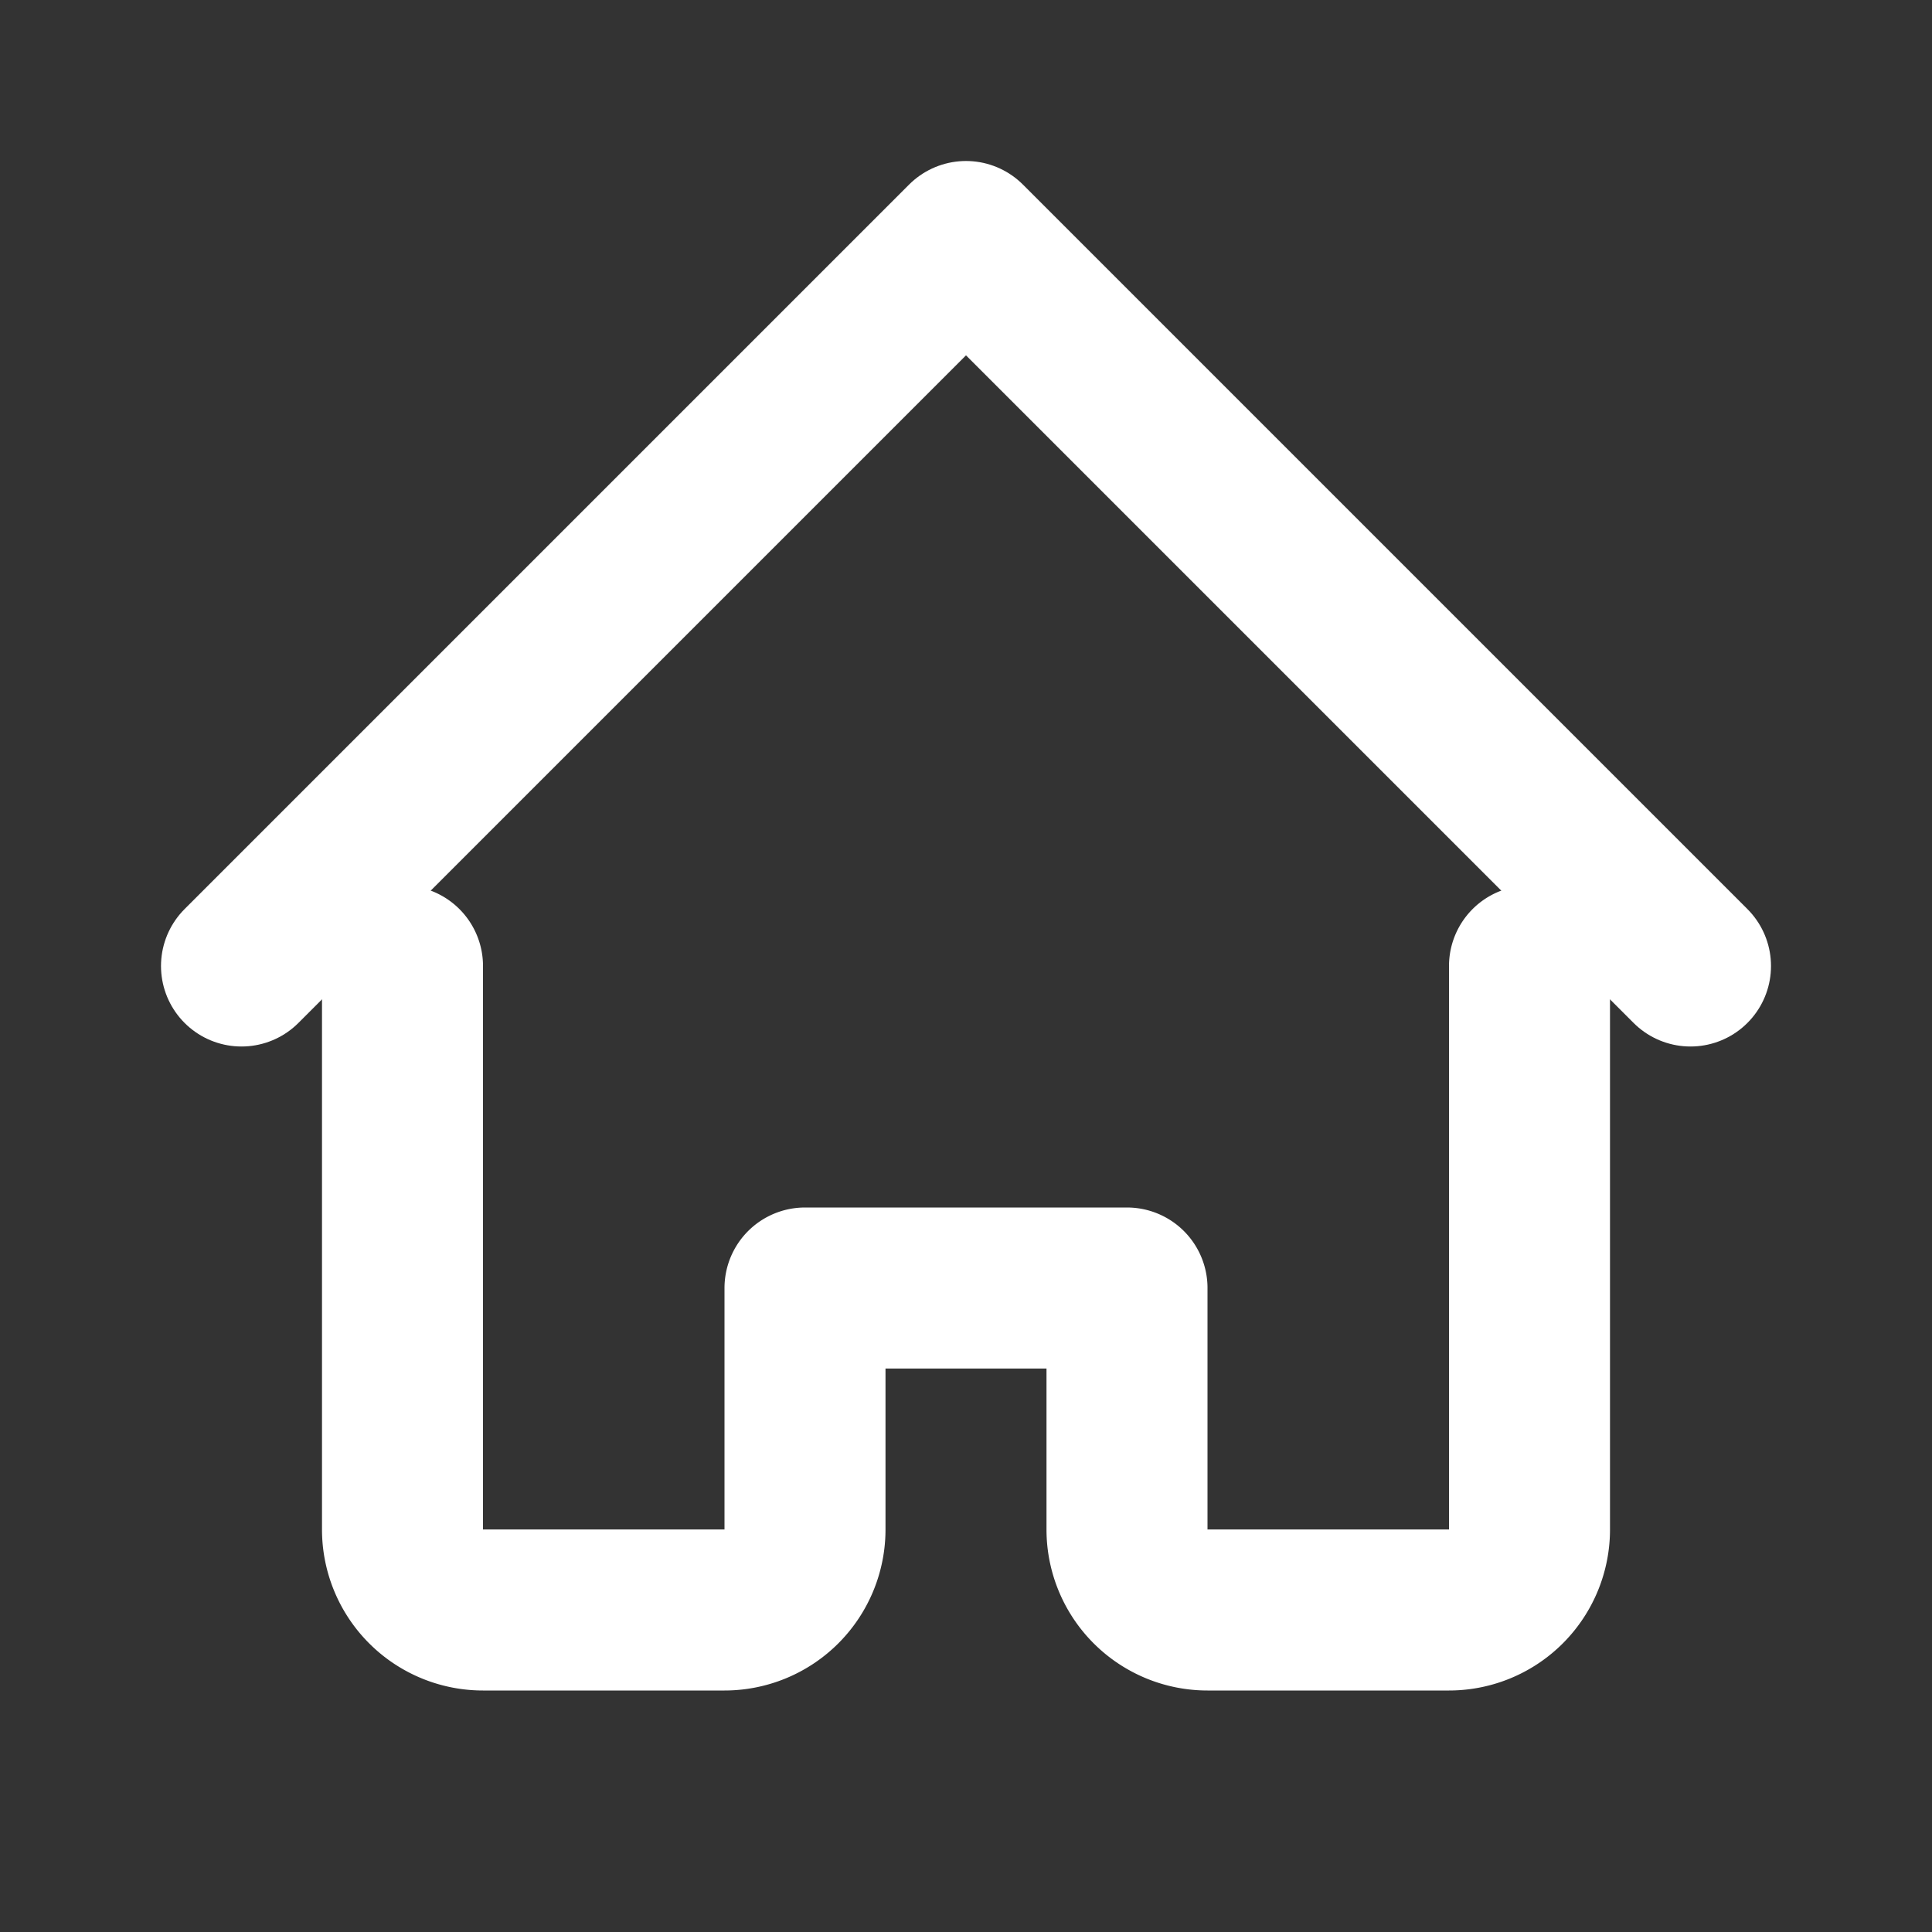 <svg xmlns="http://www.w3.org/2000/svg" width="64" height="64" viewBox="0 0 24 24" fill="none" stroke="white" stroke-width="2" stroke-linecap="round" stroke-linejoin="round" style="display:block; margin:auto;">
  <rect x="0" y="0" width="24" height="24" fill="#333333" stroke="none"/>
  <path d="M3 12L12 3l9 9" />
  <path d="M5 12v7a1 1 0 0 0 1 1h3a1 1 0 0 0 1-1v-3h4v3a1 1 0 0 0 1 1h3a1 1 0 0 0 1-1v-7" />
</svg>
